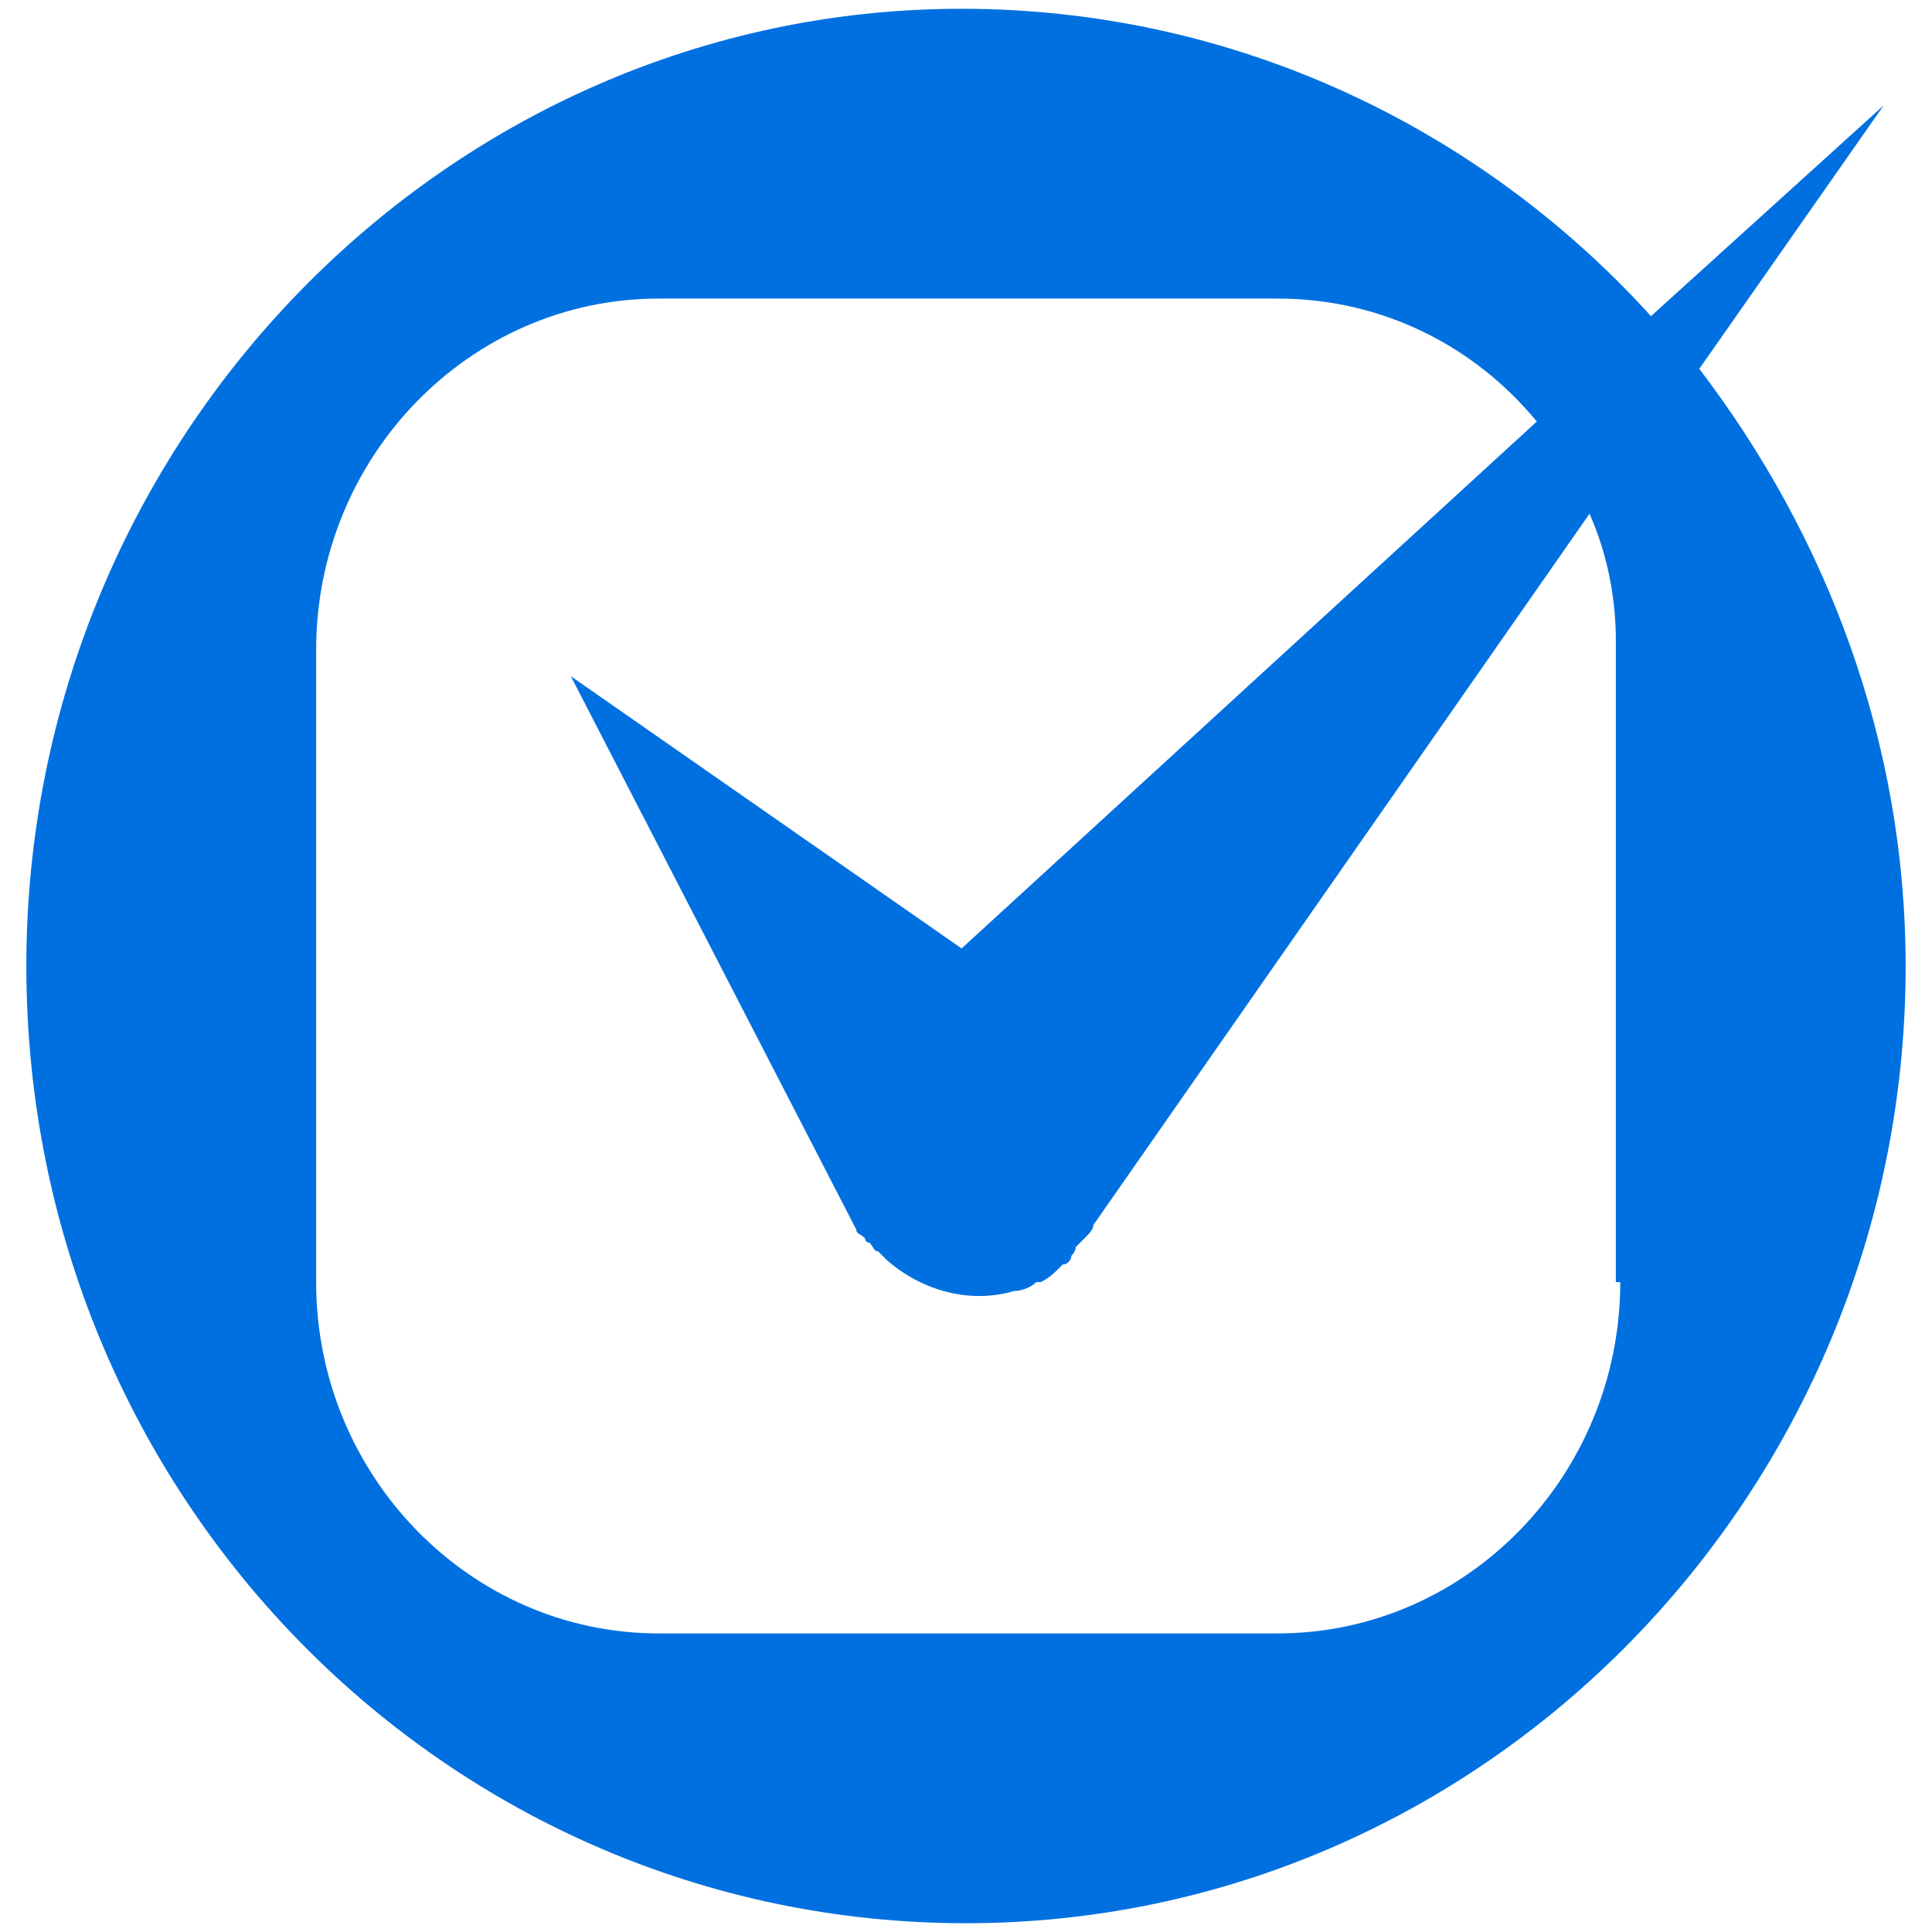 <?xml version="1.0" encoding="utf-8"?>
<!-- Generator: Adobe Illustrator 28.1.0, SVG Export Plug-In . SVG Version: 6.00 Build 0)  -->
<svg version="1.1" id="Layer_1" xmlns="http://www.w3.org/2000/svg" xmlns:xlink="http://www.w3.org/1999/xlink" x="0px" y="0px"
	 viewBox="0 0 44 44" style="enable-background:new 0 0 44 44;" xml:space="preserve">
<style type="text/css">
	.st0{fill:#0070E0;}
</style>
<path class="st0" d="M38.7,8.4l4.2-6l-5.3,4.8c-3.9-4.3-9.5-7-15.7-7C10.2,0.2,0.6,10,0.6,22c0,12.1,9.6,21.8,21.4,21.8
	c11.8,0,21.4-9.8,21.4-21.8C43.4,16.9,41.6,12.2,38.7,8.4z M36.9,29.2c0,4.4-3.5,8-7.8,8H15c-4.3,0-7.8-3.6-7.8-8V14.8
	c0-4.4,3.5-8,7.8-8h14.1c2.4,0,4.5,1.1,5.9,2.8L21.9,21.6L13,15.4L19.5,28c0,0.1,0.1,0.1,0.2,0.2c0,0,0,0.1,0.1,0.1
	c0.1,0.1,0.1,0.2,0.2,0.2c0.1,0.1,0.1,0.1,0.2,0.2c0.8,0.7,1.9,1,2.9,0.7h0c0.2,0,0.4-0.1,0.5-0.2c0,0,0,0,0.1,0
	c0.2-0.1,0.3-0.2,0.4-0.3c0,0,0.1-0.1,0.1-0.1c0.1,0,0.2-0.1,0.2-0.2c0,0,0.1-0.1,0.1-0.2c0,0,0,0,0.1-0.1l0.1-0.1
	c0.1-0.1,0.2-0.2,0.2-0.3l11.3-16.2c0.4,0.9,0.6,1.9,0.6,2.9V29.2z"/>
</svg>
